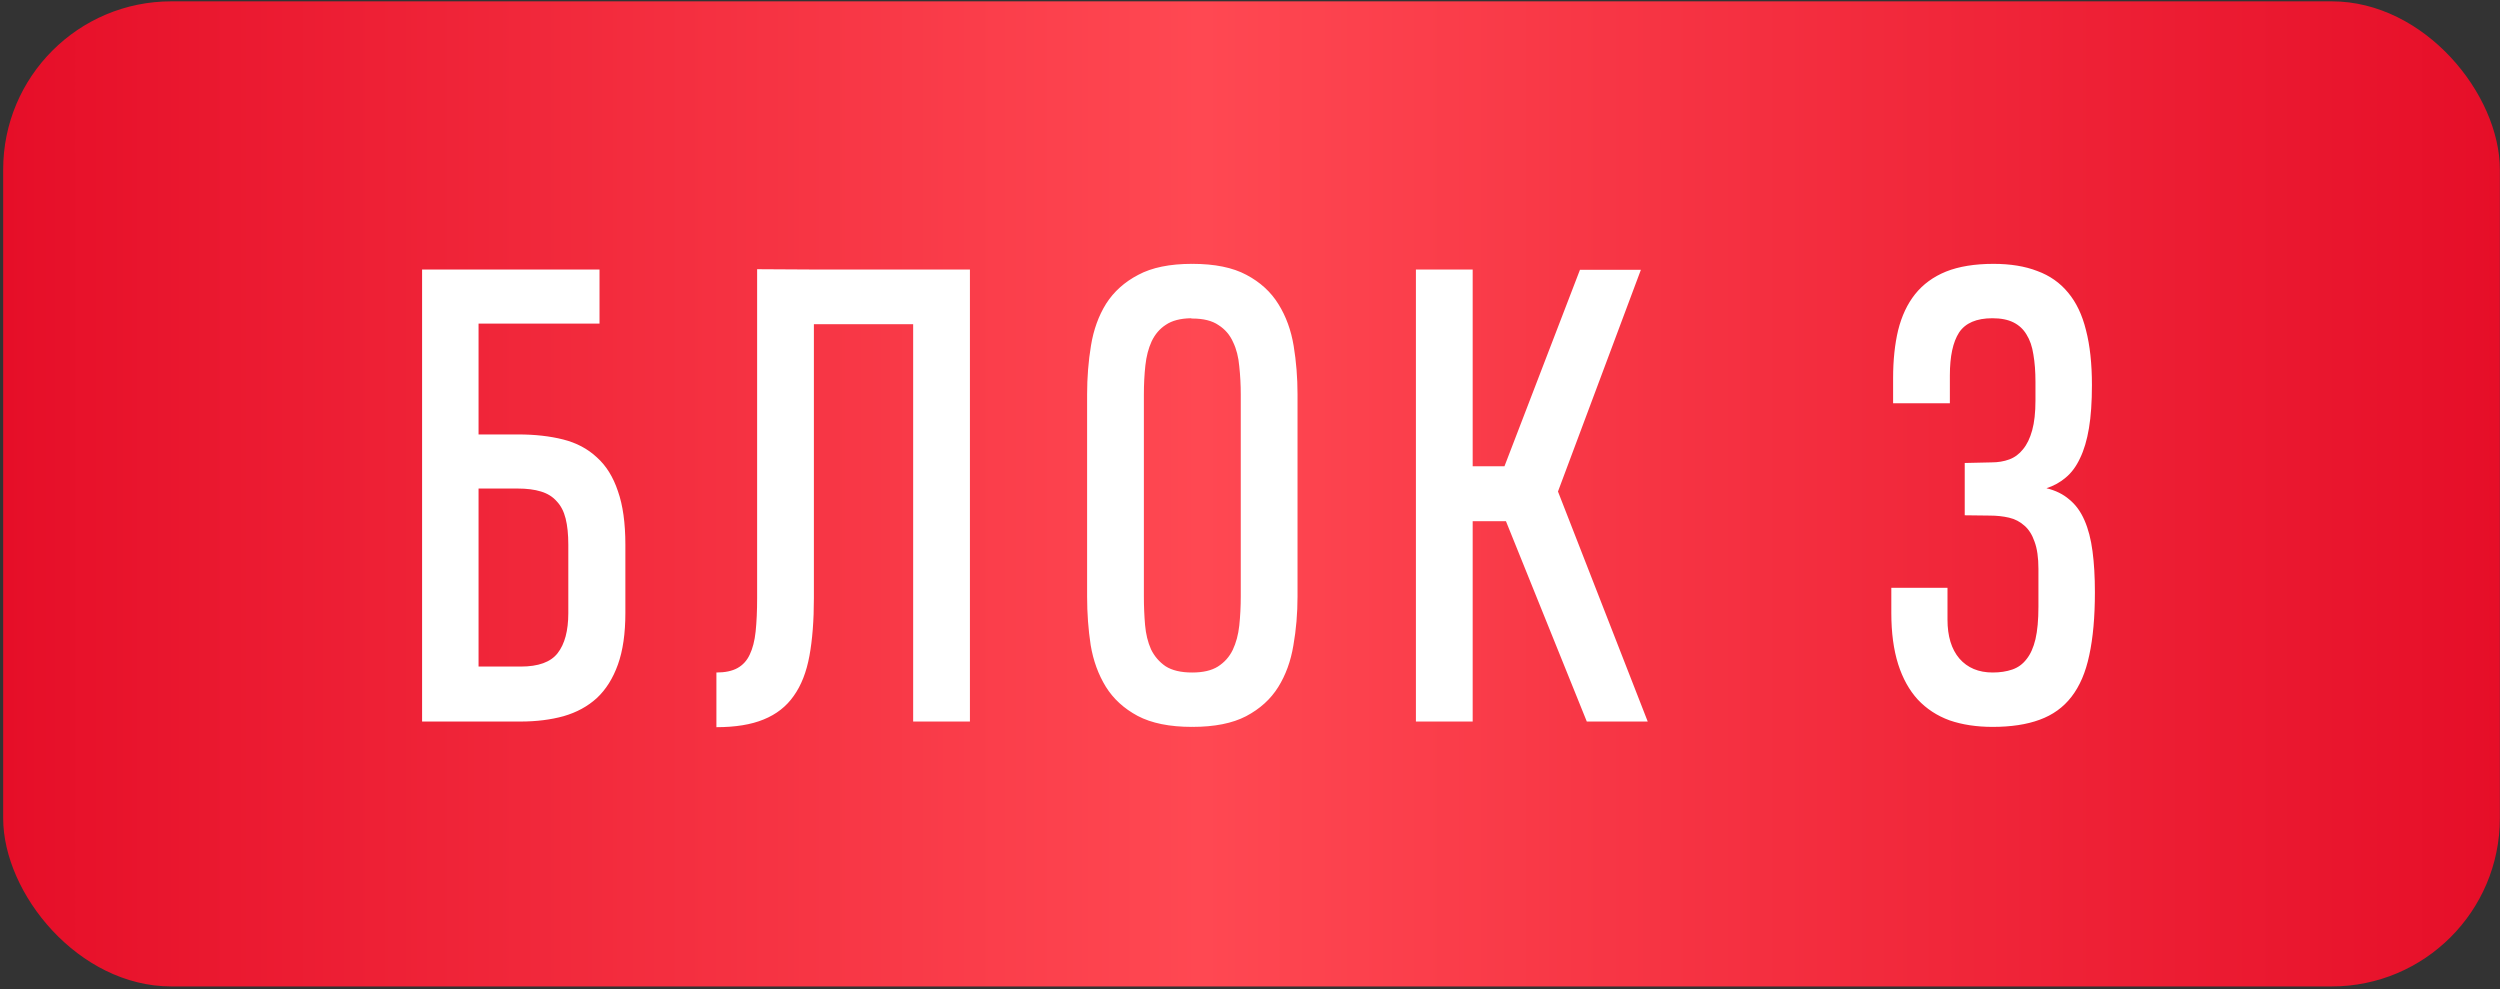 <?xml version="1.0" encoding="UTF-8"?> <svg xmlns="http://www.w3.org/2000/svg" width="604" height="239" viewBox="0 0 604 239" fill="none"><rect x="0" y="0" width="604" height="239" fill="#333333" stroke="none"/><rect x="0.767" y="0.324" width="603.197" height="238" rx="40.625" fill="url(#paint0_linear_683_53)"></rect><path d="M151.09 148.116C151.09 153.047 150.492 157.187 149.295 160.538C148.098 163.889 146.399 166.593 144.197 168.652C141.995 170.662 139.315 172.122 136.155 173.032C133.044 173.893 129.573 174.324 125.744 174.324H101.977V65.112H144.843V78.18H115.62V104.962H125.169C129.238 104.962 132.876 105.369 136.083 106.183C139.291 106.997 141.995 108.433 144.197 110.491C146.447 112.502 148.146 115.23 149.295 118.677C150.492 122.075 151.09 126.384 151.09 131.601V148.116ZM137.304 131.601C137.304 129.112 137.089 127.006 136.658 125.283C136.227 123.559 135.509 122.171 134.504 121.118C133.546 120.017 132.278 119.227 130.698 118.749C129.166 118.27 127.276 118.031 125.026 118.031H115.62V161.041H125.816C130.076 161.041 133.044 159.964 134.719 157.81C136.442 155.608 137.304 152.376 137.304 148.116V131.601ZM220.619 174.324V78.323H196.636V144.526C196.636 149.887 196.277 154.53 195.559 158.456C194.841 162.381 193.573 165.612 191.754 168.149C189.983 170.686 187.565 172.577 184.502 173.822C181.486 175.066 177.68 175.688 173.085 175.688V162.477C175.191 162.477 176.891 162.118 178.183 161.4C179.475 160.682 180.457 159.605 181.127 158.169C181.845 156.685 182.324 154.818 182.563 152.568C182.802 150.27 182.922 147.566 182.922 144.454V65.04L195.631 65.112H234.333V174.324H220.619ZM287.993 63.819L288.065 63.747C293.474 63.747 297.83 64.633 301.133 66.404C304.484 68.175 307.069 70.545 308.888 73.513C310.707 76.433 311.927 79.784 312.55 83.565C313.172 87.347 313.483 91.248 313.483 95.269V144.095C313.483 148.212 313.148 152.161 312.478 155.943C311.856 159.724 310.635 163.075 308.816 165.995C306.997 168.915 304.412 171.261 301.061 173.032C297.758 174.755 293.426 175.617 288.065 175.617L287.993 175.545V175.617C282.584 175.617 278.204 174.731 274.853 172.96C271.55 171.189 268.989 168.843 267.17 165.923C265.351 162.955 264.13 159.605 263.508 155.871C262.934 152.089 262.646 148.188 262.646 144.167V95.269C262.646 91.2 262.958 87.275 263.58 83.493C264.202 79.664 265.423 76.289 267.242 73.369C269.109 70.449 271.694 68.127 274.997 66.404C278.3 64.633 282.632 63.747 287.993 63.747V63.819ZM288.065 162.477C290.65 162.477 292.708 161.998 294.24 161.041C295.82 160.035 297.016 158.695 297.83 157.02C298.644 155.296 299.17 153.334 299.41 151.132C299.649 148.882 299.769 146.512 299.769 144.023V95.341C299.769 92.995 299.649 90.722 299.41 88.519C299.218 86.27 298.716 84.307 297.902 82.632C297.136 80.908 295.963 79.544 294.383 78.539C292.852 77.486 290.745 76.959 288.065 76.959C287.921 76.959 287.802 76.935 287.706 76.887C285.169 76.935 283.158 77.462 281.674 78.467C280.19 79.424 279.042 80.765 278.228 82.488C277.462 84.163 276.959 86.102 276.72 88.304C276.481 90.506 276.361 92.852 276.361 95.341V144.095C276.361 146.489 276.457 148.786 276.648 150.988C276.84 153.19 277.318 155.153 278.084 156.876C278.898 158.551 280.071 159.916 281.603 160.969C283.182 161.974 285.312 162.477 287.993 162.477H288.065ZM342.084 174.324V65.112H355.798V112.645H363.481L381.719 65.183H396.439L376.406 118.749L398.09 174.324H383.37L363.84 125.929H355.798V174.324H342.084ZM506.128 143.09C506.128 149.073 505.673 154.148 504.764 158.312C503.902 162.429 502.466 165.78 500.455 168.365C498.493 170.902 495.932 172.745 492.773 173.893C489.661 175.042 485.879 175.617 481.428 175.617C477.55 175.617 474.08 175.09 471.016 174.037C468 172.936 465.44 171.261 463.333 169.011C461.275 166.761 459.695 163.913 458.594 160.466C457.493 156.972 456.943 152.855 456.943 148.116V142.013H470.514V149.696C470.514 153.717 471.471 156.852 473.386 159.102C475.348 161.352 478.029 162.477 481.428 162.477C483.199 162.477 484.778 162.237 486.167 161.759C487.555 161.28 488.704 160.442 489.613 159.246C490.571 158.049 491.289 156.445 491.767 154.435C492.246 152.376 492.485 149.768 492.485 146.608V137.417C492.485 134.737 492.174 132.559 491.552 130.883C490.977 129.208 490.164 127.915 489.111 127.006C488.057 126.049 486.813 125.402 485.377 125.067C483.941 124.732 482.385 124.565 480.71 124.565L474.678 124.493V111.856L481.14 111.712C482.72 111.712 484.156 111.473 485.449 110.994C486.741 110.515 487.842 109.701 488.752 108.553C489.709 107.404 490.451 105.872 490.977 103.957C491.504 102.042 491.767 99.649 491.767 96.777V92.253C491.767 89.764 491.6 87.562 491.265 85.647C490.977 83.733 490.427 82.129 489.613 80.837C488.847 79.544 487.794 78.563 486.454 77.893C485.114 77.222 483.414 76.887 481.356 76.887C477.526 76.887 474.846 78.036 473.314 80.334C471.83 82.632 471.088 86.078 471.088 90.674V97.423H457.374V91.392C457.374 87.036 457.781 83.158 458.594 79.76C459.456 76.313 460.82 73.417 462.687 71.071C464.602 68.678 467.091 66.859 470.155 65.614C473.266 64.37 477.096 63.747 481.643 63.747C485.712 63.747 489.23 64.322 492.198 65.471C495.214 66.572 497.703 68.319 499.666 70.712C501.628 73.058 503.064 76.074 503.974 79.76C504.931 83.445 505.41 87.873 505.41 93.043C505.41 97.112 505.171 100.582 504.692 103.455C504.213 106.327 503.495 108.744 502.538 110.707C501.628 112.669 500.479 114.225 499.091 115.374C497.751 116.523 496.195 117.384 494.424 117.959C496.626 118.485 498.469 119.395 499.953 120.687C501.485 121.932 502.705 123.607 503.615 125.714C504.524 127.772 505.171 130.261 505.554 133.181C505.936 136.053 506.128 139.356 506.128 143.09Z" fill="white"></path><defs><linearGradient id="paint0_linear_683_53" x1="0.767" y1="119.324" x2="603.963" y2="119.324" gradientUnits="userSpaceOnUse"><stop stop-color="#E60E28"></stop><stop offset="0.48" stop-color="#FF4852"></stop><stop offset="1" stop-color="#E60E28"></stop></linearGradient></defs></svg> 